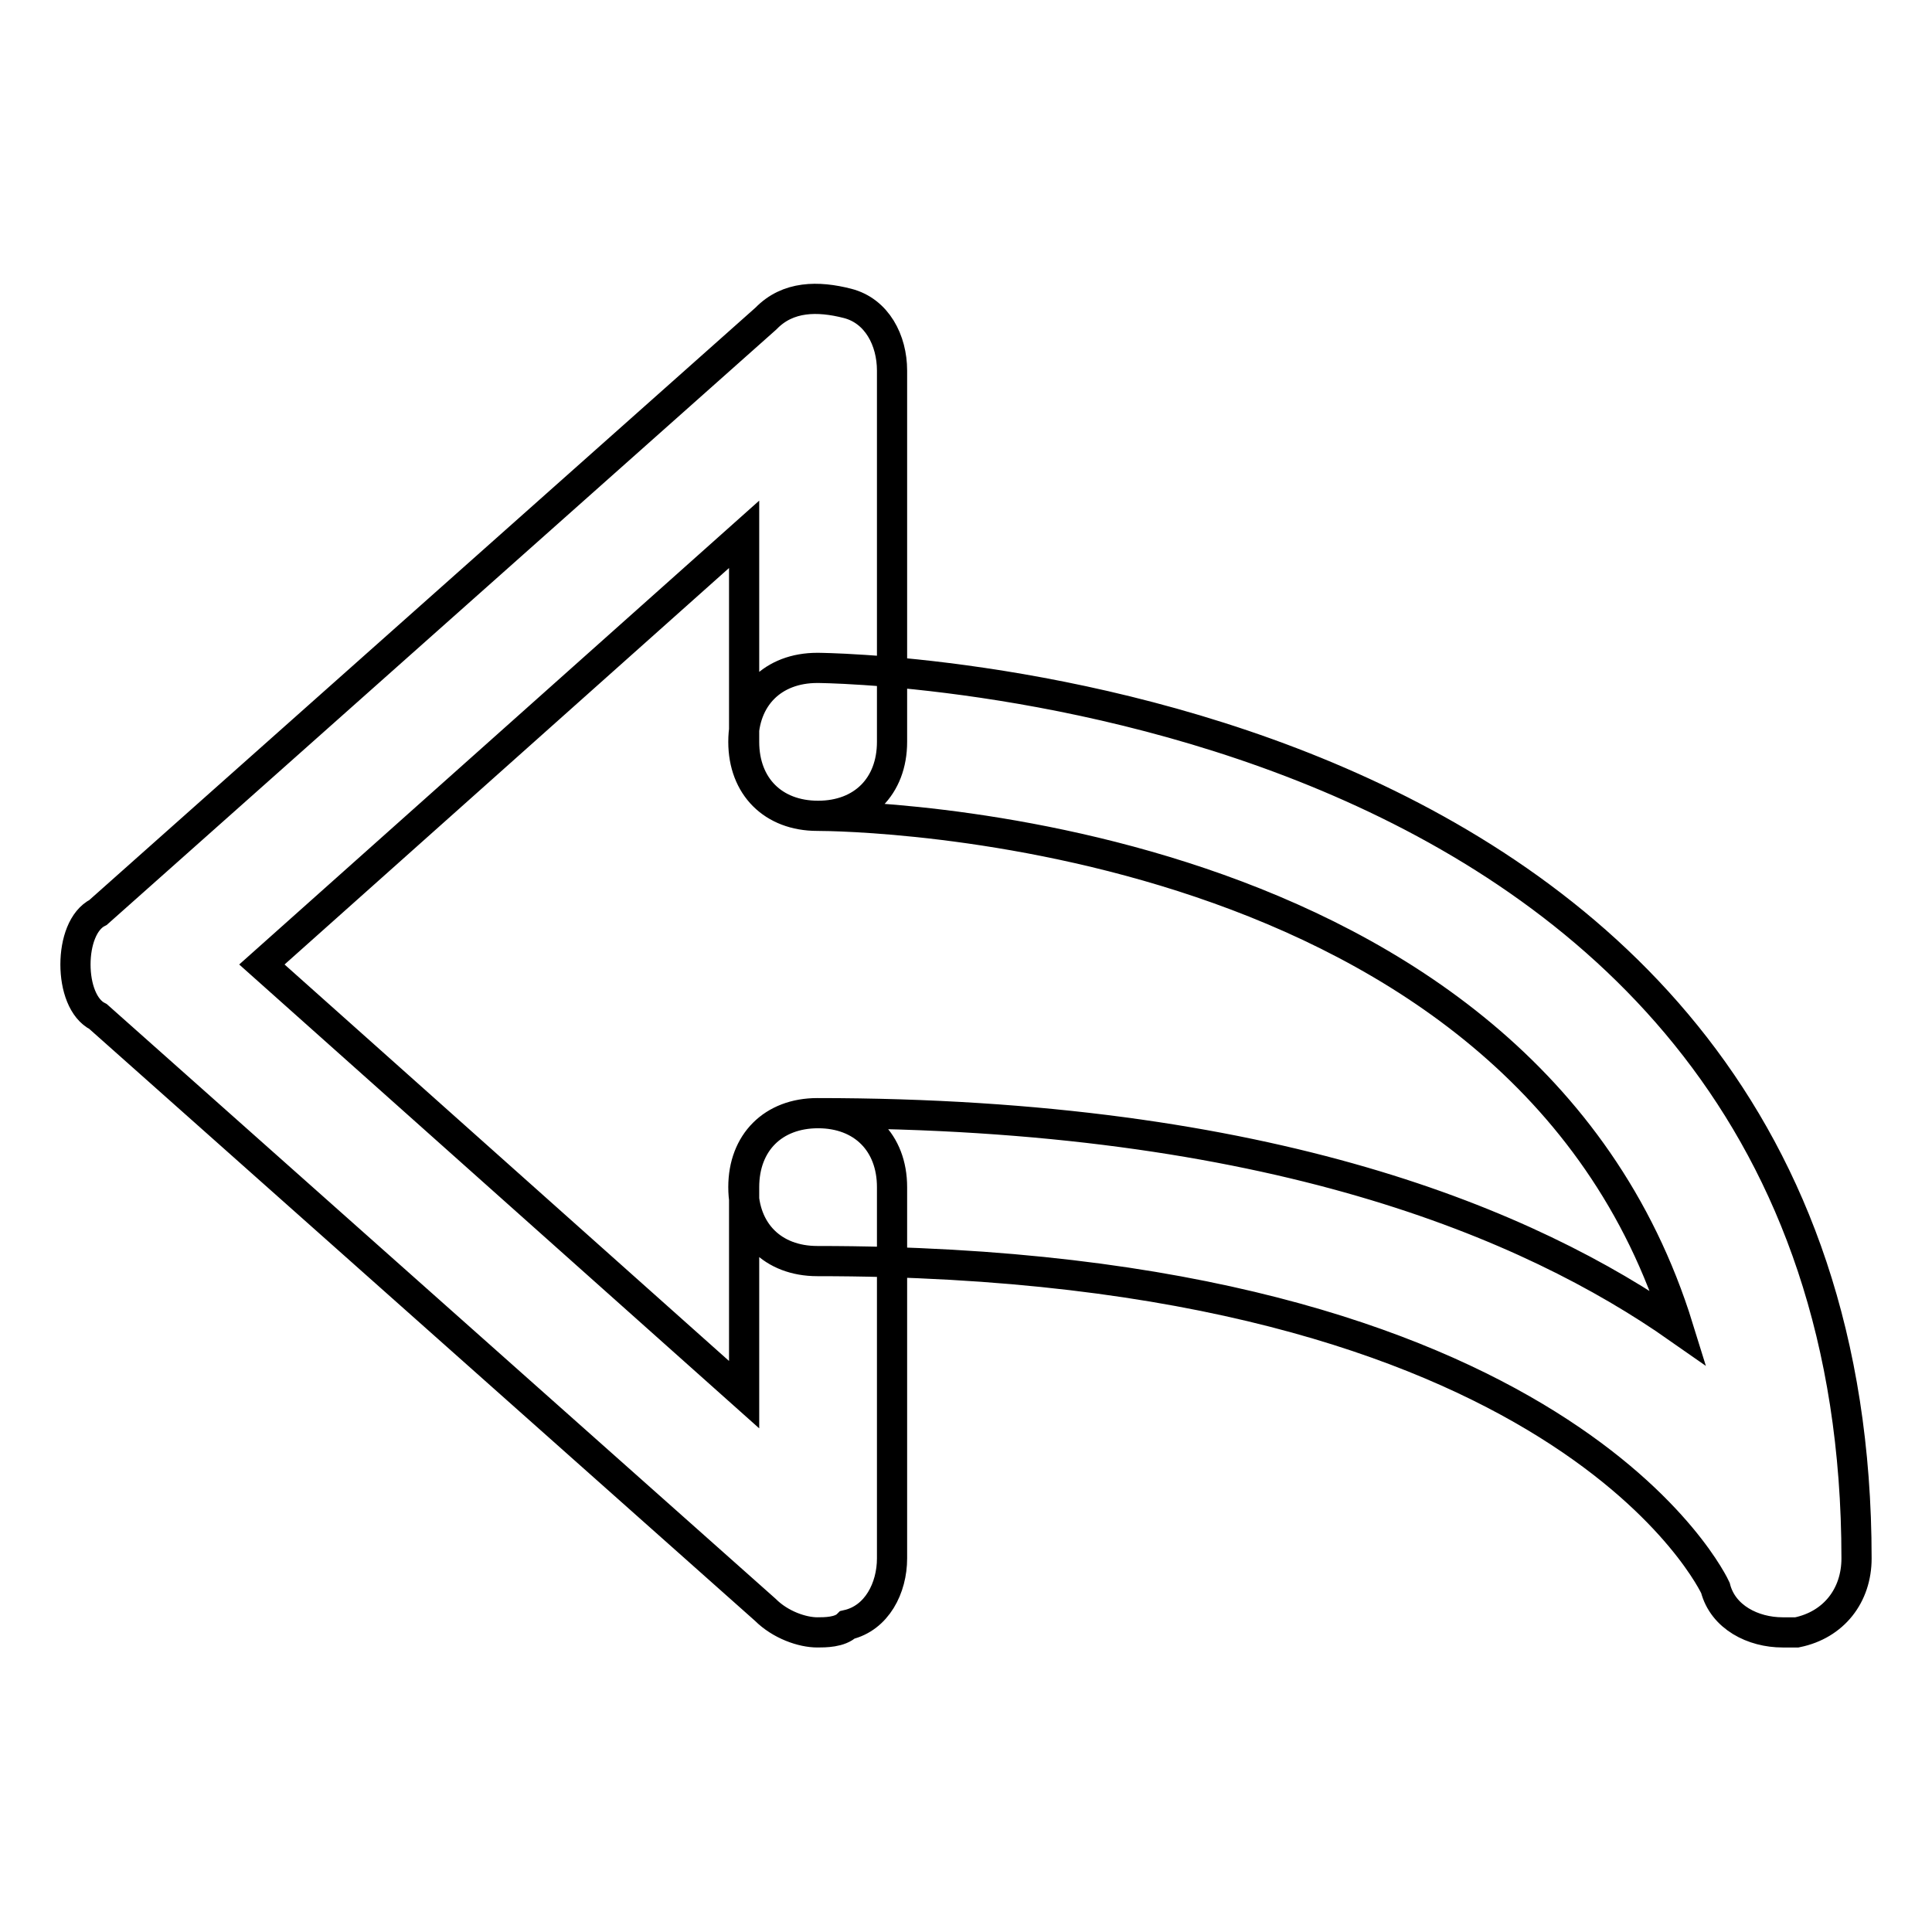 <?xml version="1.0" encoding="utf-8"?>
<!-- Svg Vector Icons : http://www.onlinewebfonts.com/icon -->
<!DOCTYPE svg PUBLIC "-//W3C//DTD SVG 1.1//EN" "http://www.w3.org/Graphics/SVG/1.1/DTD/svg11.dtd">
<svg version="1.1" xmlns="http://www.w3.org/2000/svg" xmlns:xlink="http://www.w3.org/1999/xlink" x="0px" y="0px" viewBox="0 0 256 256" enable-background="new 0 0 256 256" xml:space="preserve">
<g> <path stroke-width="4" fill-opacity="0" stroke="#000000"  d="M108.3,216.3c-2,0-4.9-1-6.9-3L13,134.7c-2-1-3-3.9-3-6.9s1-5.9,3-6.9l88.5-78.7c2.9-3,6.9-3,10.8-2 c3.9,1,5.9,4.9,5.9,8.9v49.2c0,5.9-3.9,9.8-9.8,9.8c-5.9,0-9.8-3.9-9.8-9.8V70.8l-63.9,57l63.9,57v-27.5c0-5.9,3.9-9.8,9.8-9.8 c5.9,0,9.8,3.9,9.8,9.8v49.2c0,3.9-2,7.9-5.9,8.8C111.3,216.3,109.3,216.3,108.3,216.3z M236.2,216.3c-3.9,0-7.9-2-8.9-5.9 c0,0-19.7-43.3-119-43.3c-5.9,0-9.8-3.9-9.8-9.8c0-5.9,3.9-9.8,9.8-9.8c60,0,94.4,14.7,114.1,28.5 c-20.7-66.9-110.1-67.9-114.1-67.9c-5.9,0-9.8-3.9-9.8-9.8s3.9-9.8,9.8-9.8c1,0,137.7,1,137.7,118c0,4.9-3,8.8-7.9,9.8 C237.2,216.3,237.2,216.3,236.2,216.3z"/></g>
</svg>